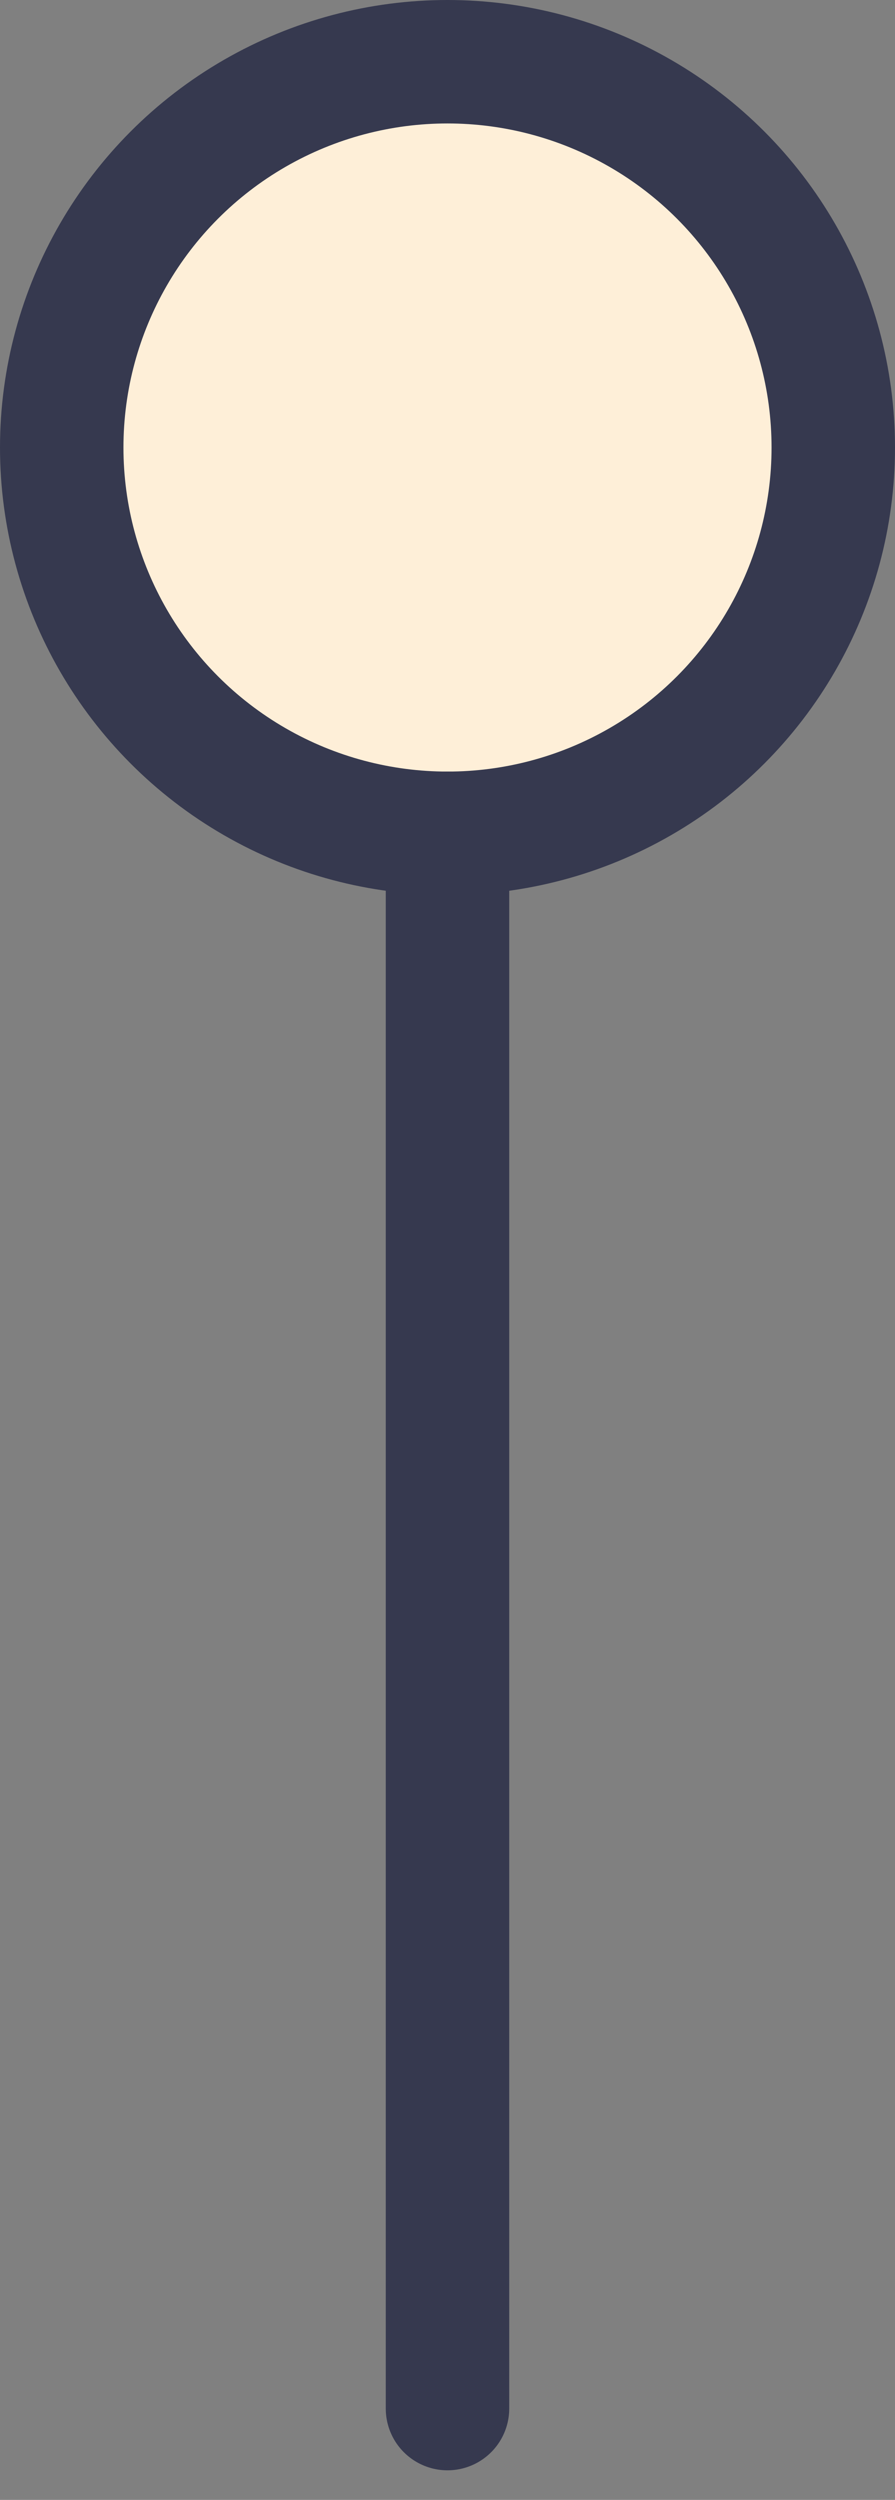<?xml version="1.0" encoding="UTF-8"?>
<svg width="29px" height="81px" viewBox="0 0 29 81" version="1.1" xmlns="http://www.w3.org/2000/svg" xmlns:xlink="http://www.w3.org/1999/xlink">
    <rect x="0" y="0" width="29" height="81" fill="#808080" stroke="none"/>
    <!-- Generator: Sketch 51.2 (57519) - http://www.bohemiancoding.com/sketch -->
    <title>pin-up</title>
    <desc>Created with Sketch.</desc>
    <defs></defs>
    <g id="Page-1" stroke="none" stroke-width="1" fill="none" fill-rule="evenodd">
        <g id="EZYPAY_Mofu_Landing_Page" transform="translate(-706, -114)" stroke="#36394F" stroke-width="4">
            <g id="pin-up" transform="translate(708, 116)">
                <circle id="Oval-4-Copy-2" fill="#FEEFD8" fill-rule="evenodd" cx="12.5" cy="12.5" r="12.5"></circle>
                <path d="M12.5,25 L12.5,76.041" id="Line-3-Copy" stroke-linecap="round"></path>
            </g>
        </g>
    </g>
</svg>
